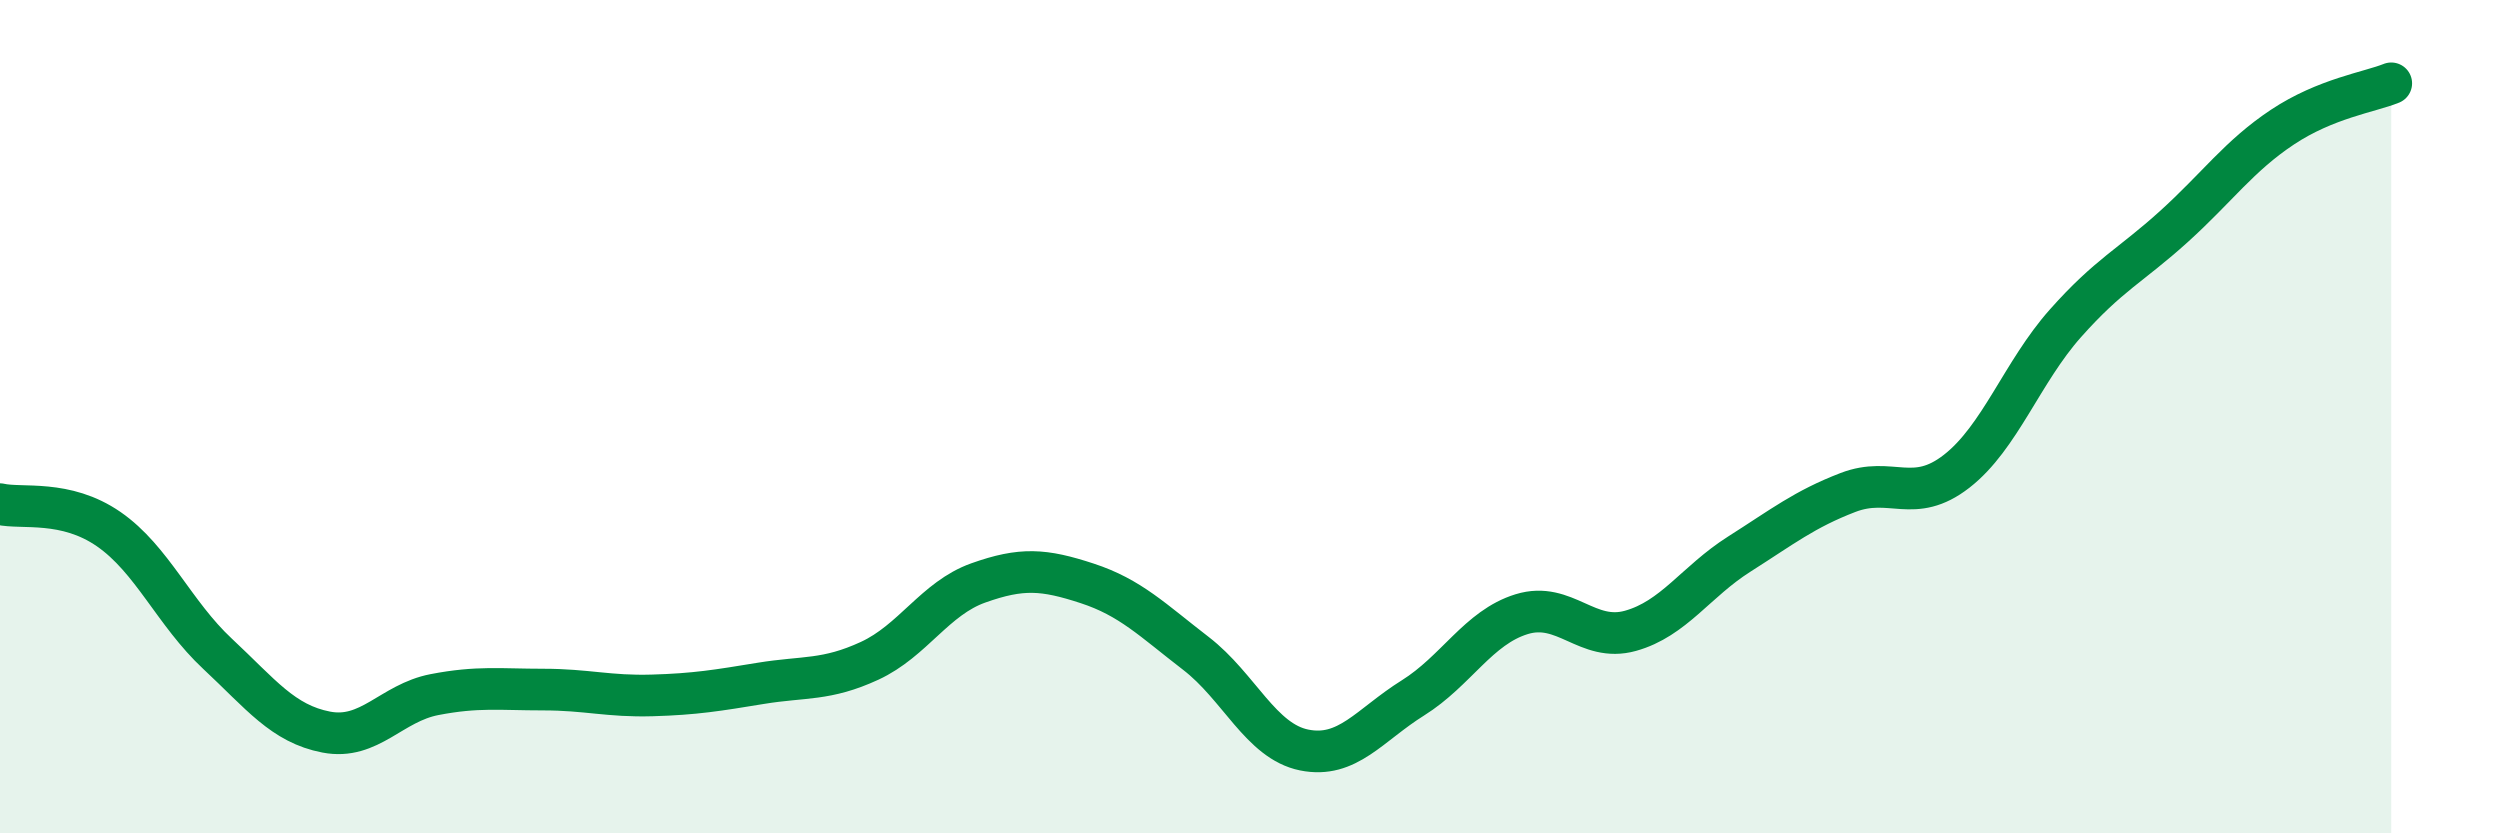 
    <svg width="60" height="20" viewBox="0 0 60 20" xmlns="http://www.w3.org/2000/svg">
      <path
        d="M 0,12.1 C 0.52,12.22 1.57,11.98 2.61,12.7 C 3.65,13.42 4.18,14.72 5.22,15.69 C 6.26,16.66 6.79,17.37 7.83,17.57 C 8.87,17.77 9.39,16.87 10.43,16.67 C 11.47,16.47 12,16.55 13.04,16.55 C 14.08,16.55 14.61,16.72 15.65,16.69 C 16.69,16.66 17.22,16.57 18.26,16.4 C 19.3,16.23 19.83,16.34 20.87,15.86 C 21.91,15.38 22.44,14.36 23.48,13.99 C 24.52,13.62 25.05,13.66 26.09,14 C 27.13,14.34 27.66,14.88 28.7,15.68 C 29.74,16.48 30.26,17.79 31.3,18 C 32.34,18.21 32.87,17.4 33.91,16.75 C 34.95,16.1 35.48,15.06 36.52,14.74 C 37.56,14.42 38.09,15.43 39.13,15.14 C 40.17,14.85 40.7,13.96 41.74,13.3 C 42.78,12.64 43.31,12.22 44.35,11.82 C 45.39,11.42 45.92,12.12 46.96,11.31 C 48,10.5 48.53,8.93 49.57,7.76 C 50.61,6.59 51.13,6.38 52.17,5.44 C 53.21,4.5 53.74,3.74 54.78,3.05 C 55.82,2.36 56.87,2.21 57.39,2L57.39 20L0 20Z"
        fill="#008740"
        opacity="0.1"
        stroke-linecap="round"
        stroke-linejoin="round"
      />
      <path
        d="M 0,12.1 C 0.52,12.22 1.57,11.98 2.61,12.7 C 3.65,13.42 4.18,14.72 5.22,15.69 C 6.26,16.66 6.79,17.37 7.83,17.57 C 8.87,17.77 9.39,16.87 10.43,16.67 C 11.47,16.47 12,16.55 13.04,16.55 C 14.08,16.55 14.61,16.72 15.65,16.69 C 16.69,16.66 17.22,16.57 18.26,16.4 C 19.3,16.23 19.83,16.34 20.87,15.86 C 21.91,15.38 22.44,14.36 23.48,13.99 C 24.52,13.62 25.05,13.66 26.09,14 C 27.13,14.34 27.66,14.88 28.7,15.68 C 29.74,16.48 30.26,17.79 31.3,18 C 32.34,18.21 32.87,17.4 33.91,16.75 C 34.95,16.1 35.48,15.06 36.52,14.74 C 37.56,14.42 38.09,15.43 39.13,15.14 C 40.17,14.85 40.7,13.96 41.74,13.3 C 42.78,12.64 43.31,12.22 44.35,11.82 C 45.39,11.42 45.92,12.12 46.96,11.31 C 48,10.5 48.53,8.93 49.57,7.76 C 50.61,6.59 51.13,6.38 52.17,5.44 C 53.21,4.5 53.74,3.74 54.78,3.05 C 55.82,2.36 56.87,2.21 57.39,2"
        stroke="#008740"
        stroke-width="1"
        fill="none"
        stroke-linecap="round"
        stroke-linejoin="round"
      />
    </svg>
  
